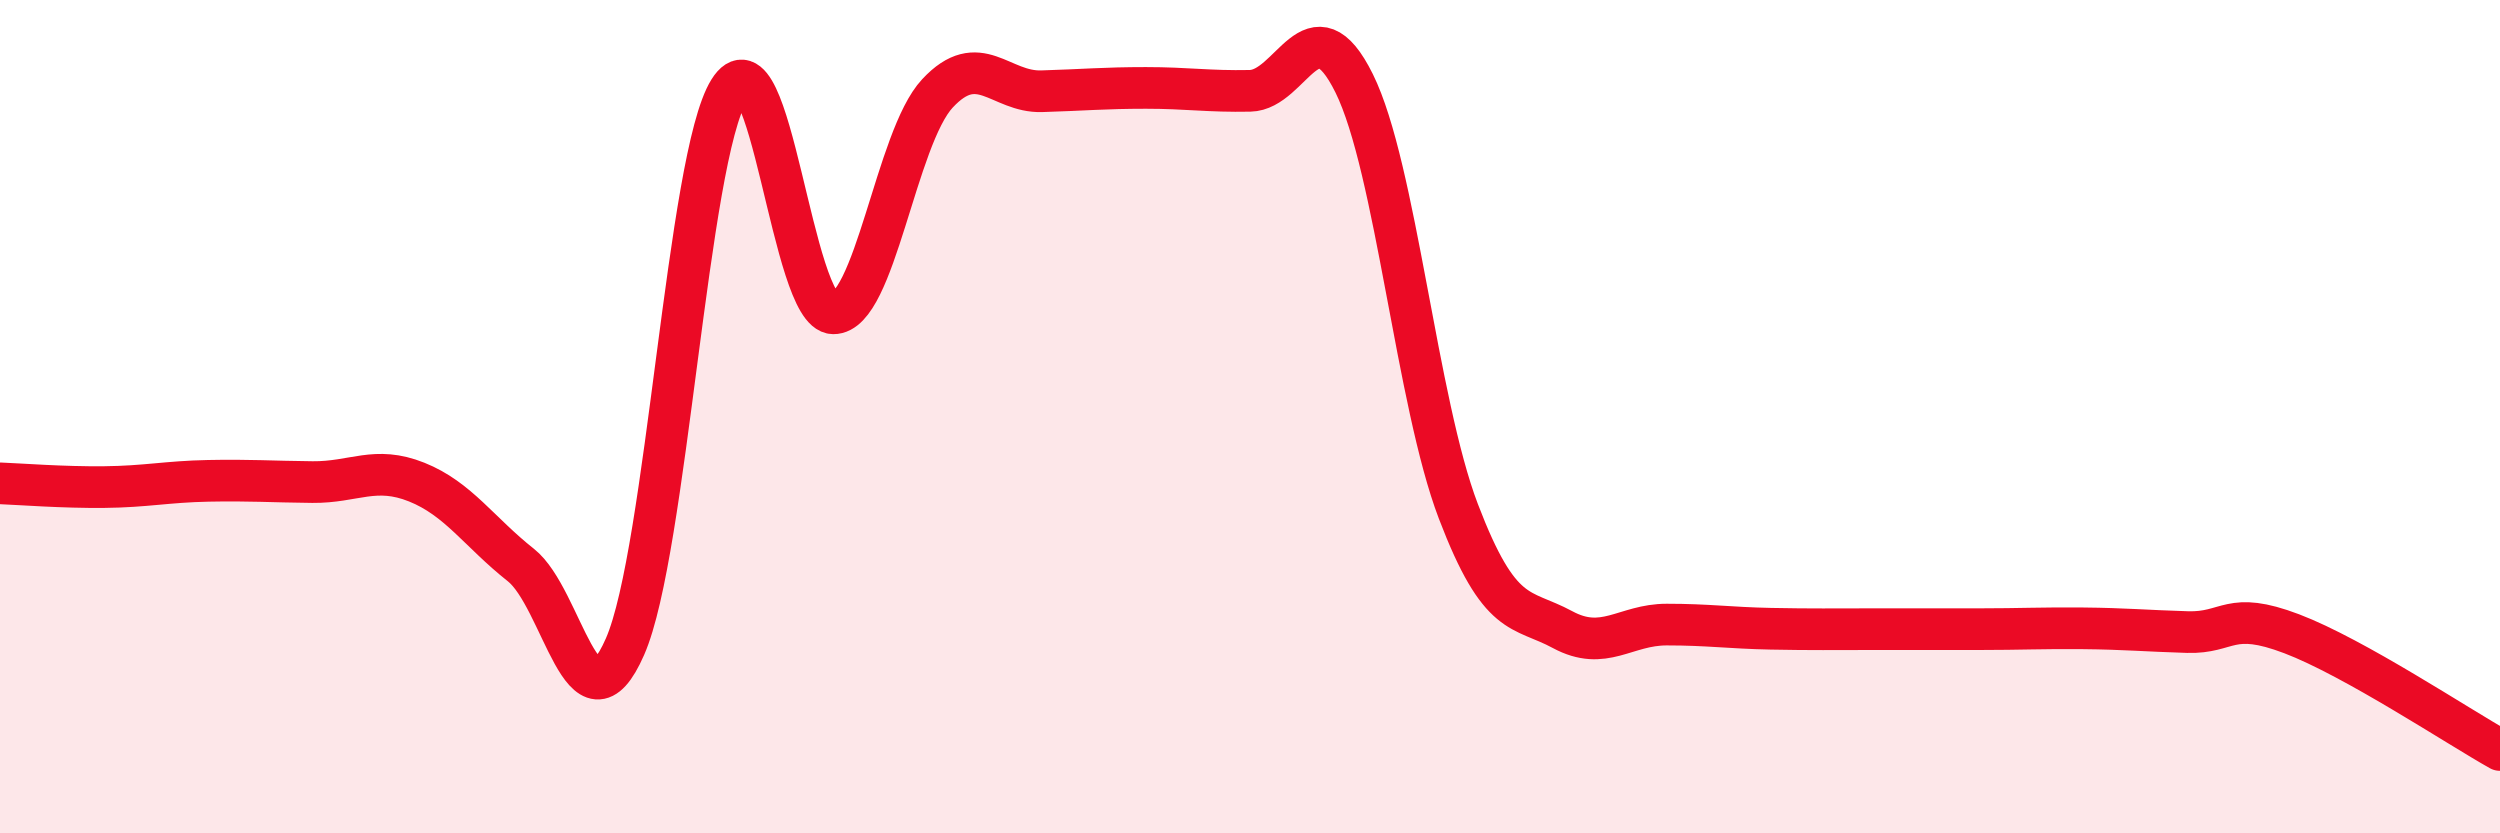 
    <svg width="60" height="20" viewBox="0 0 60 20" xmlns="http://www.w3.org/2000/svg">
      <path
        d="M 0,11.6 C 0.5,11.62 1.5,11.7 2.5,11.69 C 3.5,11.68 4,11.56 5,11.54 C 6,11.52 6.5,11.56 7.5,11.57 C 8.5,11.58 9,11.17 10,11.57 C 11,11.97 11.5,12.77 12.5,13.56 C 13.5,14.35 14,17.8 15,15.52 C 16,13.24 16.5,3.77 17.5,2.17 C 18.5,0.57 19,7.51 20,7.52 C 21,7.53 21.5,3.31 22.5,2.24 C 23.5,1.17 24,2.22 25,2.19 C 26,2.16 26.5,2.11 27.5,2.11 C 28.5,2.11 29,2.2 30,2.18 C 31,2.16 31.5,-0.02 32.5,2 C 33.5,4.02 34,9.65 35,12.27 C 36,14.89 36.5,14.57 37.5,15.11 C 38.5,15.65 39,14.99 40,14.99 C 41,14.99 41.5,15.07 42.5,15.09 C 43.5,15.11 44,15.1 45,15.1 C 46,15.1 46.5,15.1 47.5,15.1 C 48.5,15.1 49,15.07 50,15.08 C 51,15.09 51.5,15.14 52.5,15.17 C 53.5,15.2 53.5,14.64 55,15.21 C 56.5,15.78 59,17.44 60,18L60 20L0 20Z"
        fill="#EB0A25"
        opacity="0.1"
        stroke-linecap="round"
        stroke-linejoin="round"
      />
      <path
        d="M 0,11.6 C 0.5,11.62 1.5,11.7 2.5,11.69 C 3.5,11.68 4,11.56 5,11.54 C 6,11.52 6.5,11.56 7.5,11.57 C 8.5,11.58 9,11.17 10,11.57 C 11,11.97 11.5,12.77 12.5,13.56 C 13.5,14.35 14,17.8 15,15.52 C 16,13.24 16.5,3.77 17.5,2.17 C 18.5,0.57 19,7.51 20,7.52 C 21,7.53 21.5,3.31 22.5,2.24 C 23.5,1.17 24,2.22 25,2.19 C 26,2.16 26.5,2.11 27.5,2.11 C 28.5,2.11 29,2.2 30,2.18 C 31,2.16 31.5,-0.02 32.5,2 C 33.5,4.02 34,9.65 35,12.27 C 36,14.89 36.5,14.57 37.5,15.11 C 38.5,15.65 39,14.99 40,14.99 C 41,14.99 41.5,15.07 42.5,15.09 C 43.5,15.11 44,15.1 45,15.1 C 46,15.1 46.5,15.1 47.5,15.1 C 48.5,15.1 49,15.07 50,15.08 C 51,15.09 51.5,15.14 52.5,15.17 C 53.5,15.2 53.5,14.64 55,15.21 C 56.5,15.78 59,17.44 60,18"
        stroke="#EB0A25"
        stroke-width="1"
        fill="none"
        stroke-linecap="round"
        stroke-linejoin="round"
      />
    </svg>
  